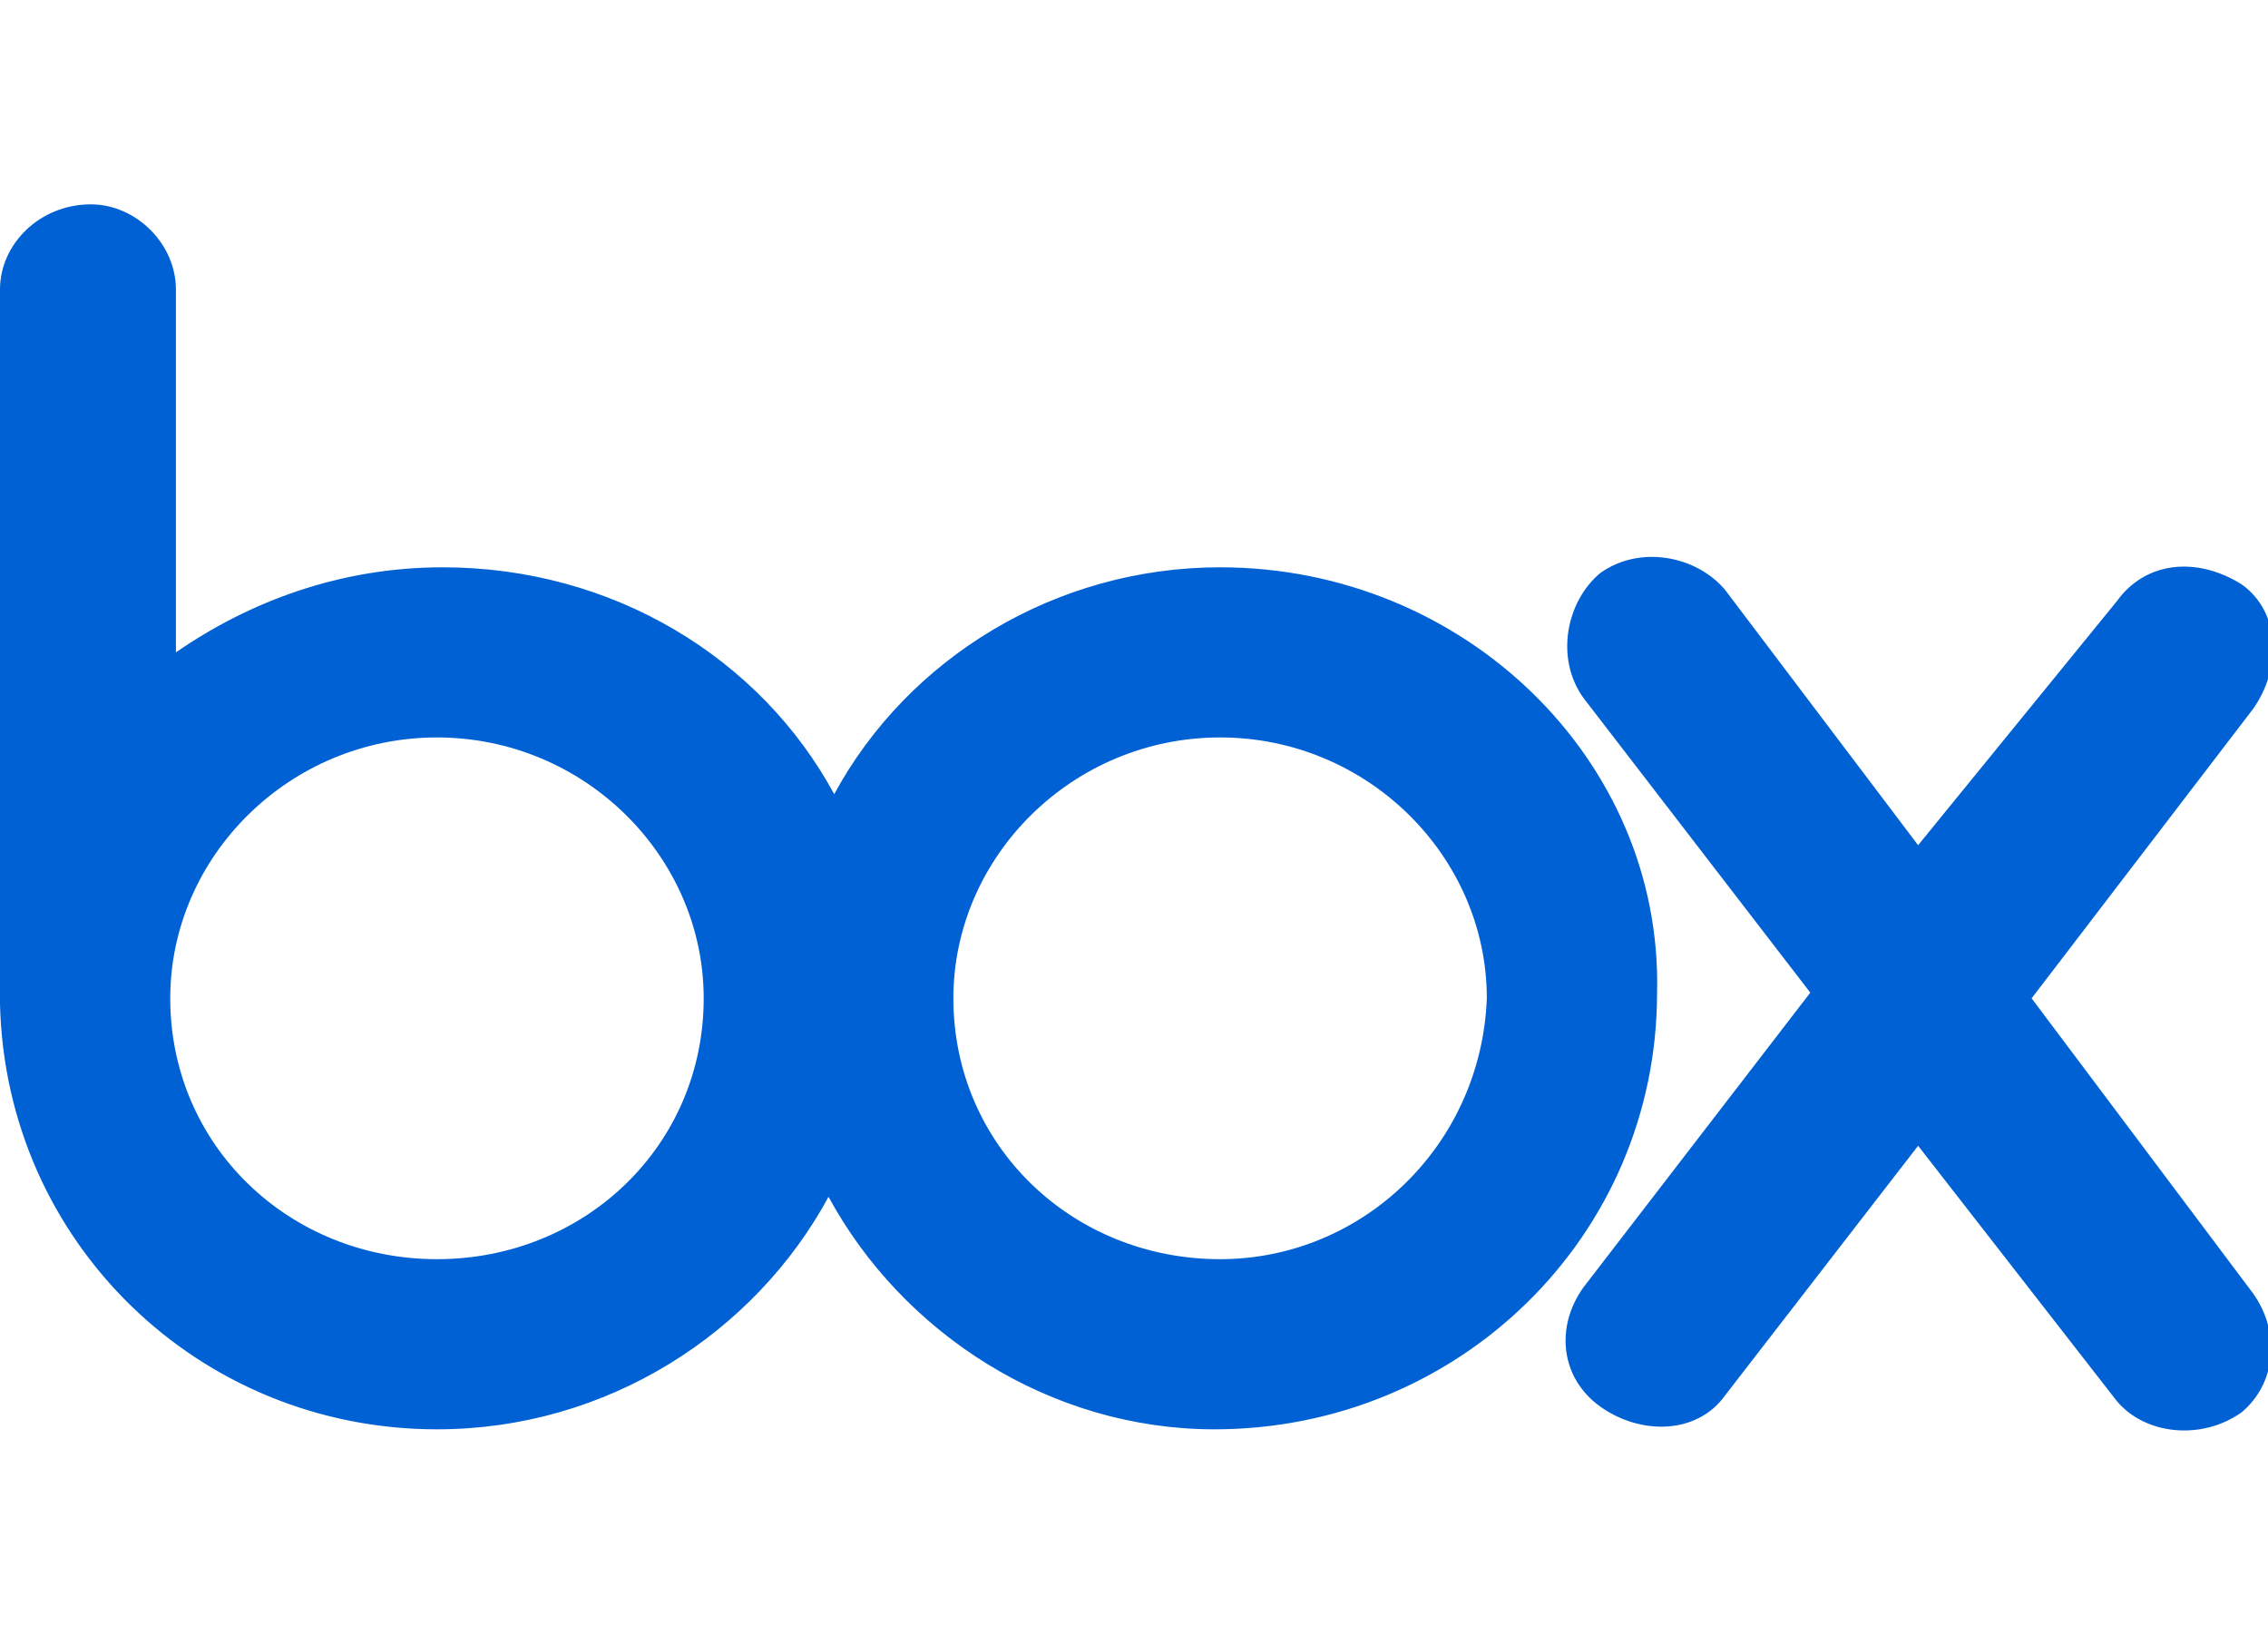 <svg width="111" height="80" viewBox="0 0 111 80" fill="none" xmlns="http://www.w3.org/2000/svg">
<g clip-path="url(#clip0_2771_24001)">
<path d="M110.263 63.284C111.652 65.226 111.374 67.724 109.708 69.112C107.764 70.499 104.986 70.222 103.597 68.556L93.876 56.068L84.433 68.279C83.045 70.222 80.267 70.222 78.323 68.834C76.379 67.446 76.101 64.949 77.49 63.006L88.599 48.575L77.49 34.144C76.101 32.202 76.656 29.426 78.323 28.039C80.267 26.651 83.045 27.206 84.433 28.871L93.876 41.36L103.597 29.426C104.986 27.484 107.486 27.206 109.708 28.594C111.652 29.981 111.652 32.757 110.263 34.699L99.431 48.853L110.263 63.284V63.284ZM59.714 61.618C52.493 61.618 46.66 56.068 46.66 48.853C46.66 41.915 52.493 36.087 59.714 36.087C66.936 36.087 72.768 41.915 72.768 48.853C72.49 56.068 66.658 61.618 59.714 61.618ZM21.386 61.618C14.165 61.618 8.332 56.068 8.332 48.853C8.332 41.915 14.165 36.087 21.386 36.087C28.607 36.087 34.44 41.915 34.44 48.853C34.44 56.068 28.607 61.618 21.386 61.618V61.618ZM59.714 27.761C51.66 27.761 44.439 32.202 40.828 38.862C37.217 32.202 29.996 27.761 21.664 27.761C16.665 27.761 12.221 29.426 8.61 31.924V14.163C8.61 11.943 6.666 10 4.444 10C1.944 10 0 11.943 0 14.163V49.13C0.278 60.786 9.721 69.944 21.386 69.944C29.718 69.944 36.94 65.226 40.55 58.566C44.161 65.226 51.382 69.944 59.437 69.944C71.379 69.944 81.1 60.508 81.1 48.575C81.378 37.197 71.657 27.761 59.714 27.761V27.761Z" fill="#0061D4"/>
</g>
<defs>
<clipPath id="clip0_2771_24001">
<rect width="111" height="80" fill="white"/>
</clipPath>
</defs>
</svg>
